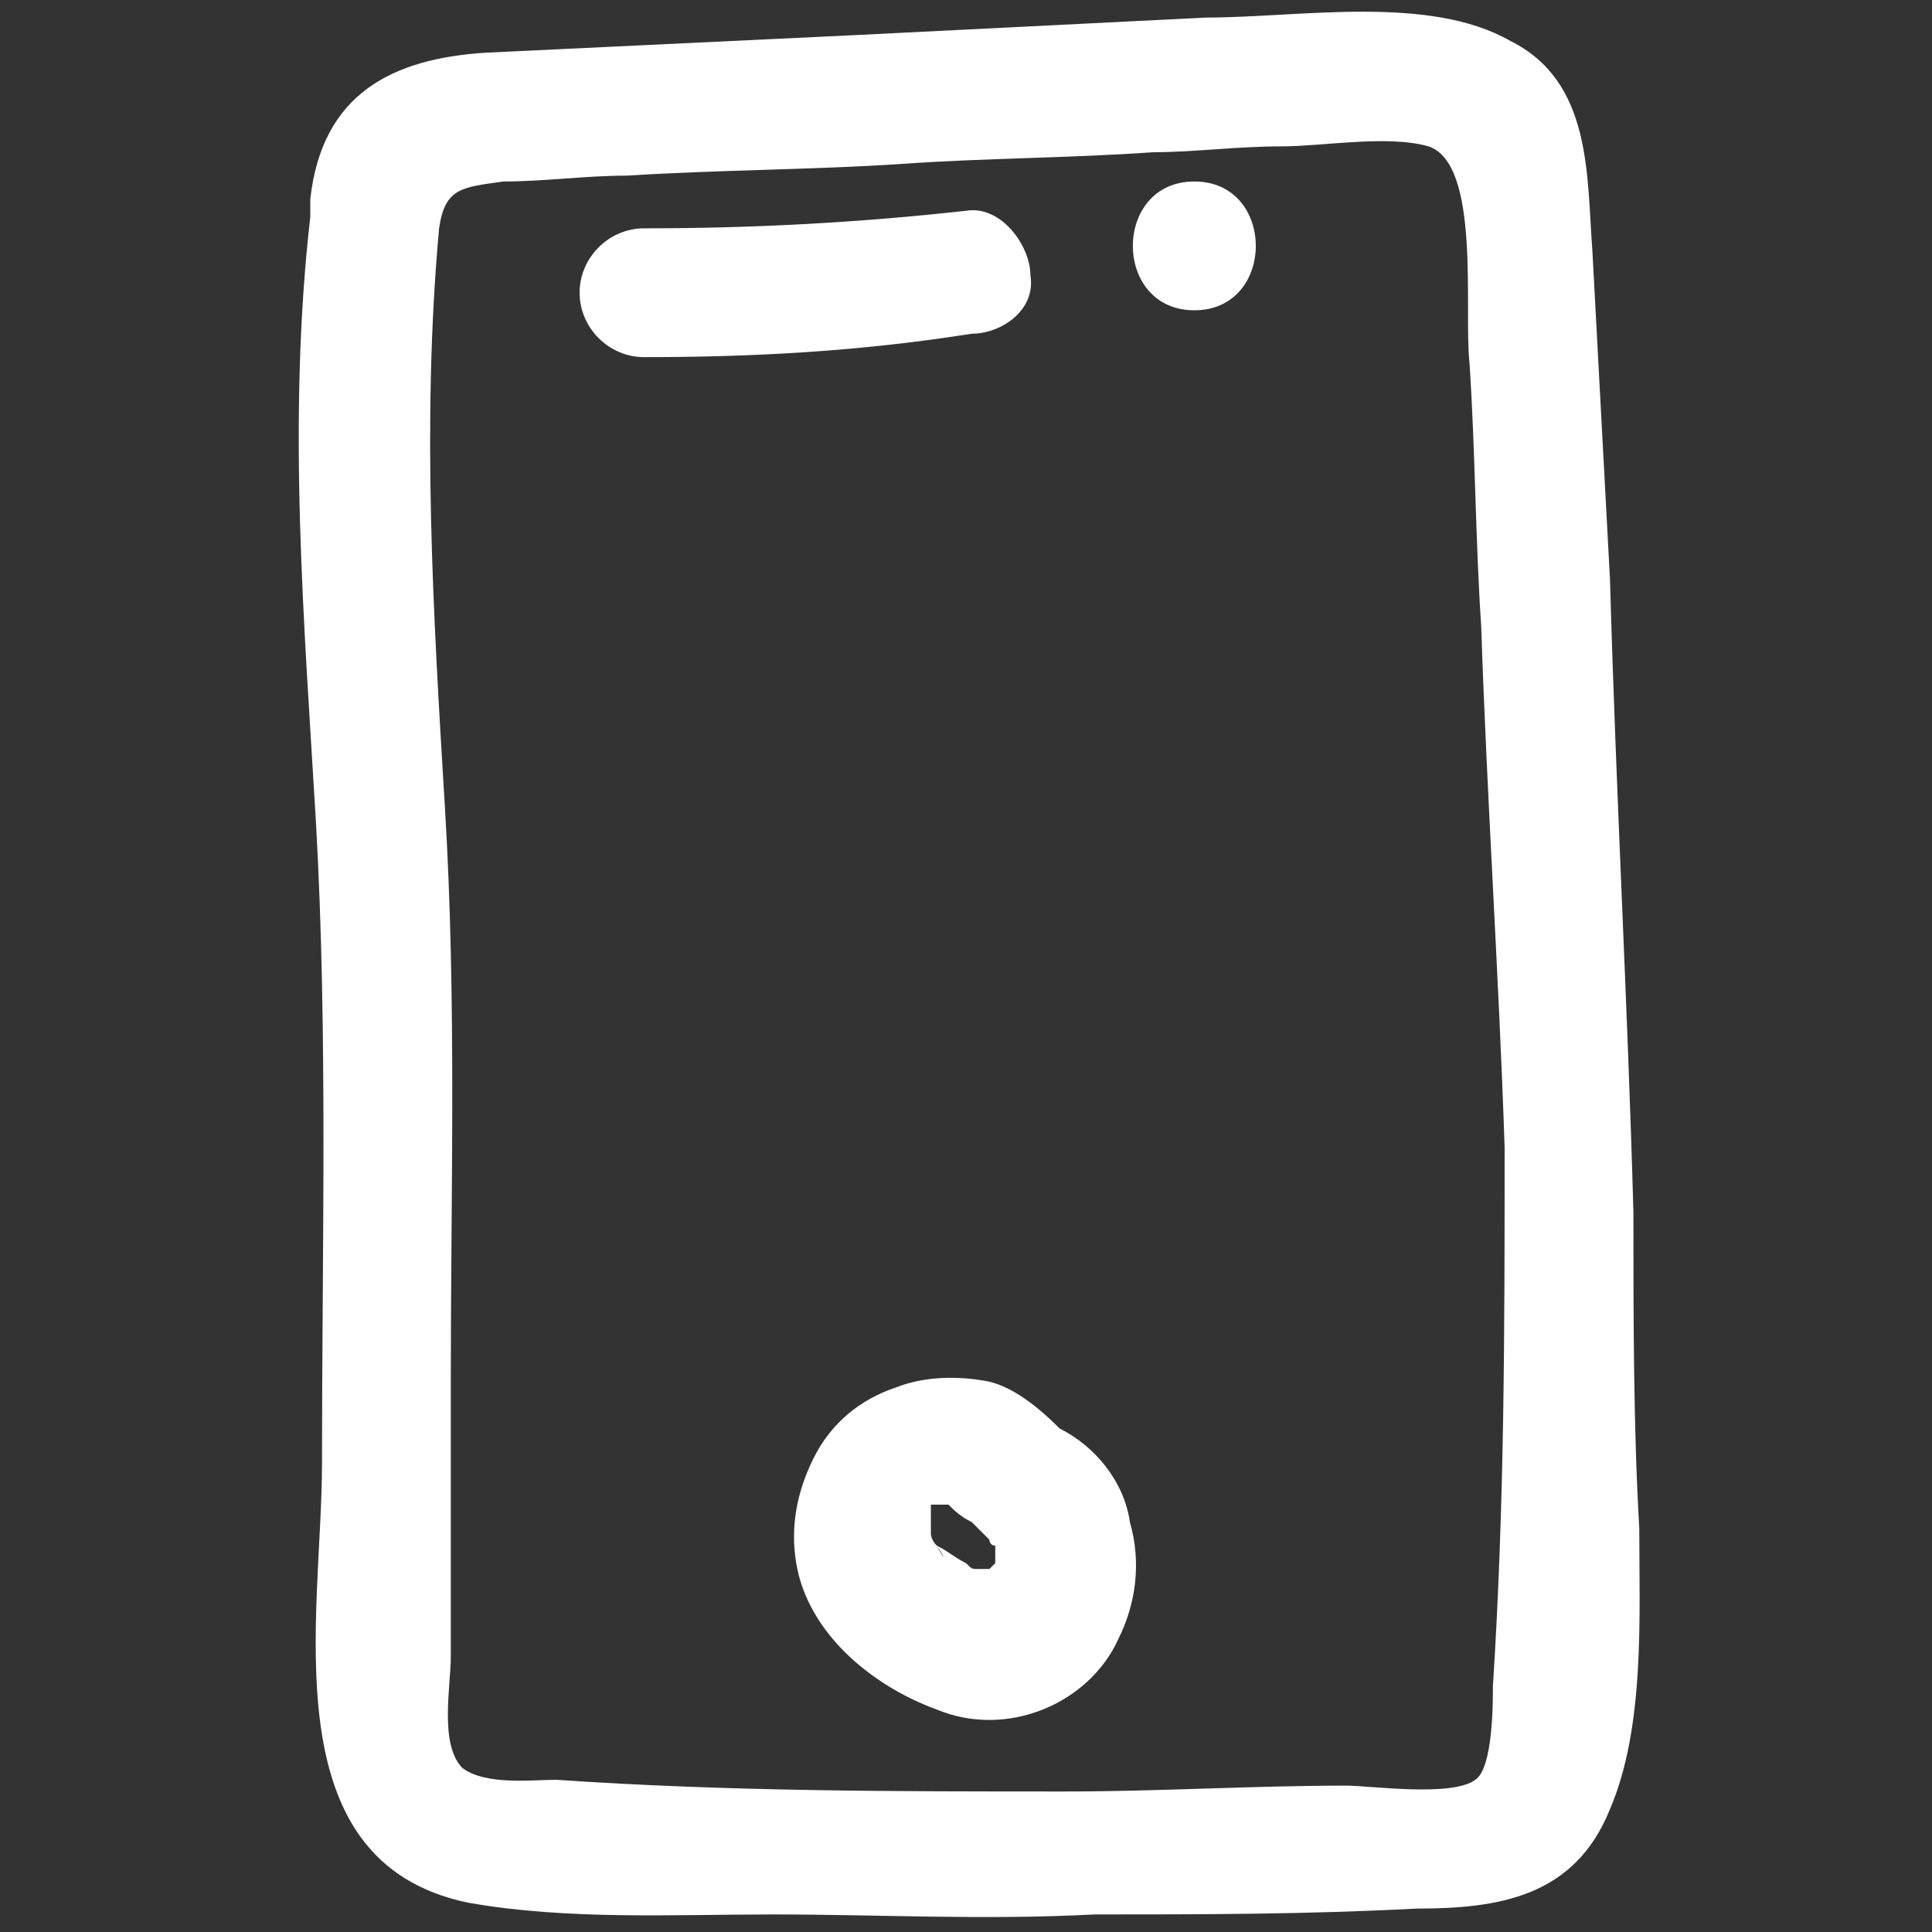<?xml version="1.0" encoding="utf-8"?>
<!-- Generator: Adobe Illustrator 26.1.0, SVG Export Plug-In . SVG Version: 6.00 Build 0)  -->
<svg version="1.1" id="Vrstva_1" xmlns="http://www.w3.org/2000/svg" xmlns:xlink="http://www.w3.org/1999/xlink" x="0px" y="0px"
	 viewBox="0 0 33 33" style="enable-background:new 0 0 33 33;" xml:space="preserve">
<rect x="0" y="0" width="33" height="33" fill="#333333" stroke="none"/>
<style type="text/css">
	.st0{fill:#FFFFFF;}
</style>
<path id="telefon" class="st0" d="M27.9,20.7c-0.1-3.6-0.3-7.2-0.4-10.8c-0.1-1.9-0.2-3.7-0.3-5.6c-0.1-1.3,0-2.9-1.4-3.6
	c-1.4-0.8-3.6-0.4-5.2-0.4c-2,0.1-4,0.2-6,0.3c-2.1,0.1-4.2,0.2-6.3,0.3C6.7,1,5.5,1.6,5.3,3.4c0,0,0,0.1,0,0.1c0,0.1,0,0.1,0,0.2
	c-0.4,3.5-0.1,7,0.1,10.4c0.2,3.6,0.1,7.2,0.1,10.9c0,2.6-0.9,6.8,2.5,7.5c1.7,0.3,3.5,0.2,5.2,0.2c1.8,0,3.6,0.1,5.5,0
	c1.8,0,3.6,0,5.5-0.1c1.4,0,2.7-0.2,3.3-1.7c0.6-1.4,0.5-3.3,0.5-4.8C27.9,24.4,27.9,22.5,27.9,20.7z M25.5,28.8
	c0,0.3,0,1.4-0.3,1.6c-0.4,0.3-1.8,0.1-2.2,0.1c-1.6,0-3.2,0.1-4.8,0.1c-2.9,0-5.8,0-8.7-0.2c-0.4,0-1.2,0.1-1.6-0.2
	c-0.4-0.4-0.2-1.4-0.2-1.9c0-1.6,0-3.2,0-4.7c0-3.3,0.1-6.5-0.1-9.8c-0.2-3.3-0.4-6.6-0.1-9.9c0.1-0.7,0.4-0.7,1.1-0.8
	C9.3,3.1,10,3,10.7,3c1.6-0.1,3.2-0.1,4.7-0.2c1.4-0.1,2.9-0.1,4.3-0.2c0.7,0,1.4-0.1,2.2-0.1c0.7,0,1.8-0.2,2.5,0
	c0.9,0.3,0.6,2.8,0.7,3.7c0.1,1.5,0.1,3,0.2,4.5c0.1,3,0.3,5.9,0.4,8.9C25.7,22.7,25.7,25.7,25.5,28.8z M18.1,24.4
	C18.1,24.3,18.1,24.3,18.1,24.4c-0.4-0.4-0.8-0.7-1.2-0.8c-0.5-0.1-1.1-0.1-1.6,0.1c-0.6,0.2-1.1,0.6-1.4,1.2
	c-0.3,0.6-0.4,1.2-0.3,1.8c0.2,1.2,1.3,2.1,2.4,2.5c1.2,0.5,2.6-0.1,3.1-1.2c0.3-0.6,0.4-1.3,0.2-2C19.2,25.3,18.7,24.7,18.1,24.4z
	 M16.4,25.7C16.4,25.7,16.4,25.7,16.4,25.7C16.4,25.8,16.4,25.8,16.4,25.7L16.4,25.7z M16.4,25.8C16.4,25.8,16.4,25.8,16.4,25.8
	L16.4,25.8C16.4,25.8,16.4,25.8,16.4,25.8z M16,26.4C16,26.4,16,26.4,16,26.4c-0.1-0.1-0.1-0.2-0.1-0.2c0-0.1,0-0.1,0-0.2
	c0-0.1,0-0.1,0-0.2c0,0,0,0,0-0.1c0,0,0,0,0,0c0,0,0,0,0,0c0,0,0.1,0,0.1,0c0,0,0.1,0,0.1,0c0,0,0.1,0,0.1,0c0,0,0,0,0,0l0.1,0.1
	l-0.1-0.1c0,0,0,0,0,0c0.1,0.1,0.2,0.2,0.4,0.3c0.1,0.1,0.1,0.1,0.2,0.2l0,0c0,0,0.1,0.1,0.1,0.1c0,0,0,0.1,0.1,0.1c0,0,0,0.1,0,0.1
	c0,0,0,0.1,0,0.1c0,0,0,0,0,0c0,0,0,0.1,0,0.1c0,0-0.1,0.1-0.1,0.1c0,0-0.1,0-0.1,0c0,0-0.1,0-0.1,0c0,0,0,0,0,0
	c-0.1,0-0.1,0-0.2-0.1c-0.2-0.1-0.3-0.2-0.5-0.3C16.2,26.7,16.1,26.6,16,26.4z M16.6,5.7C14.7,6,12.9,6.1,11,6.1
	c-0.6,0-1.1-0.5-1.1-1.1c0-0.6,0.5-1.1,1.1-1.1c1.9,0,3.7-0.1,5.5-0.3c0.6-0.1,1.1,0.6,1.1,1.1C17.7,5.3,17.1,5.7,16.6,5.7z
	 M20.4,5.3c-1.4,0-1.4-2.2,0-2.2C21.8,3.1,21.8,5.3,20.4,5.3z"/>
</svg>
